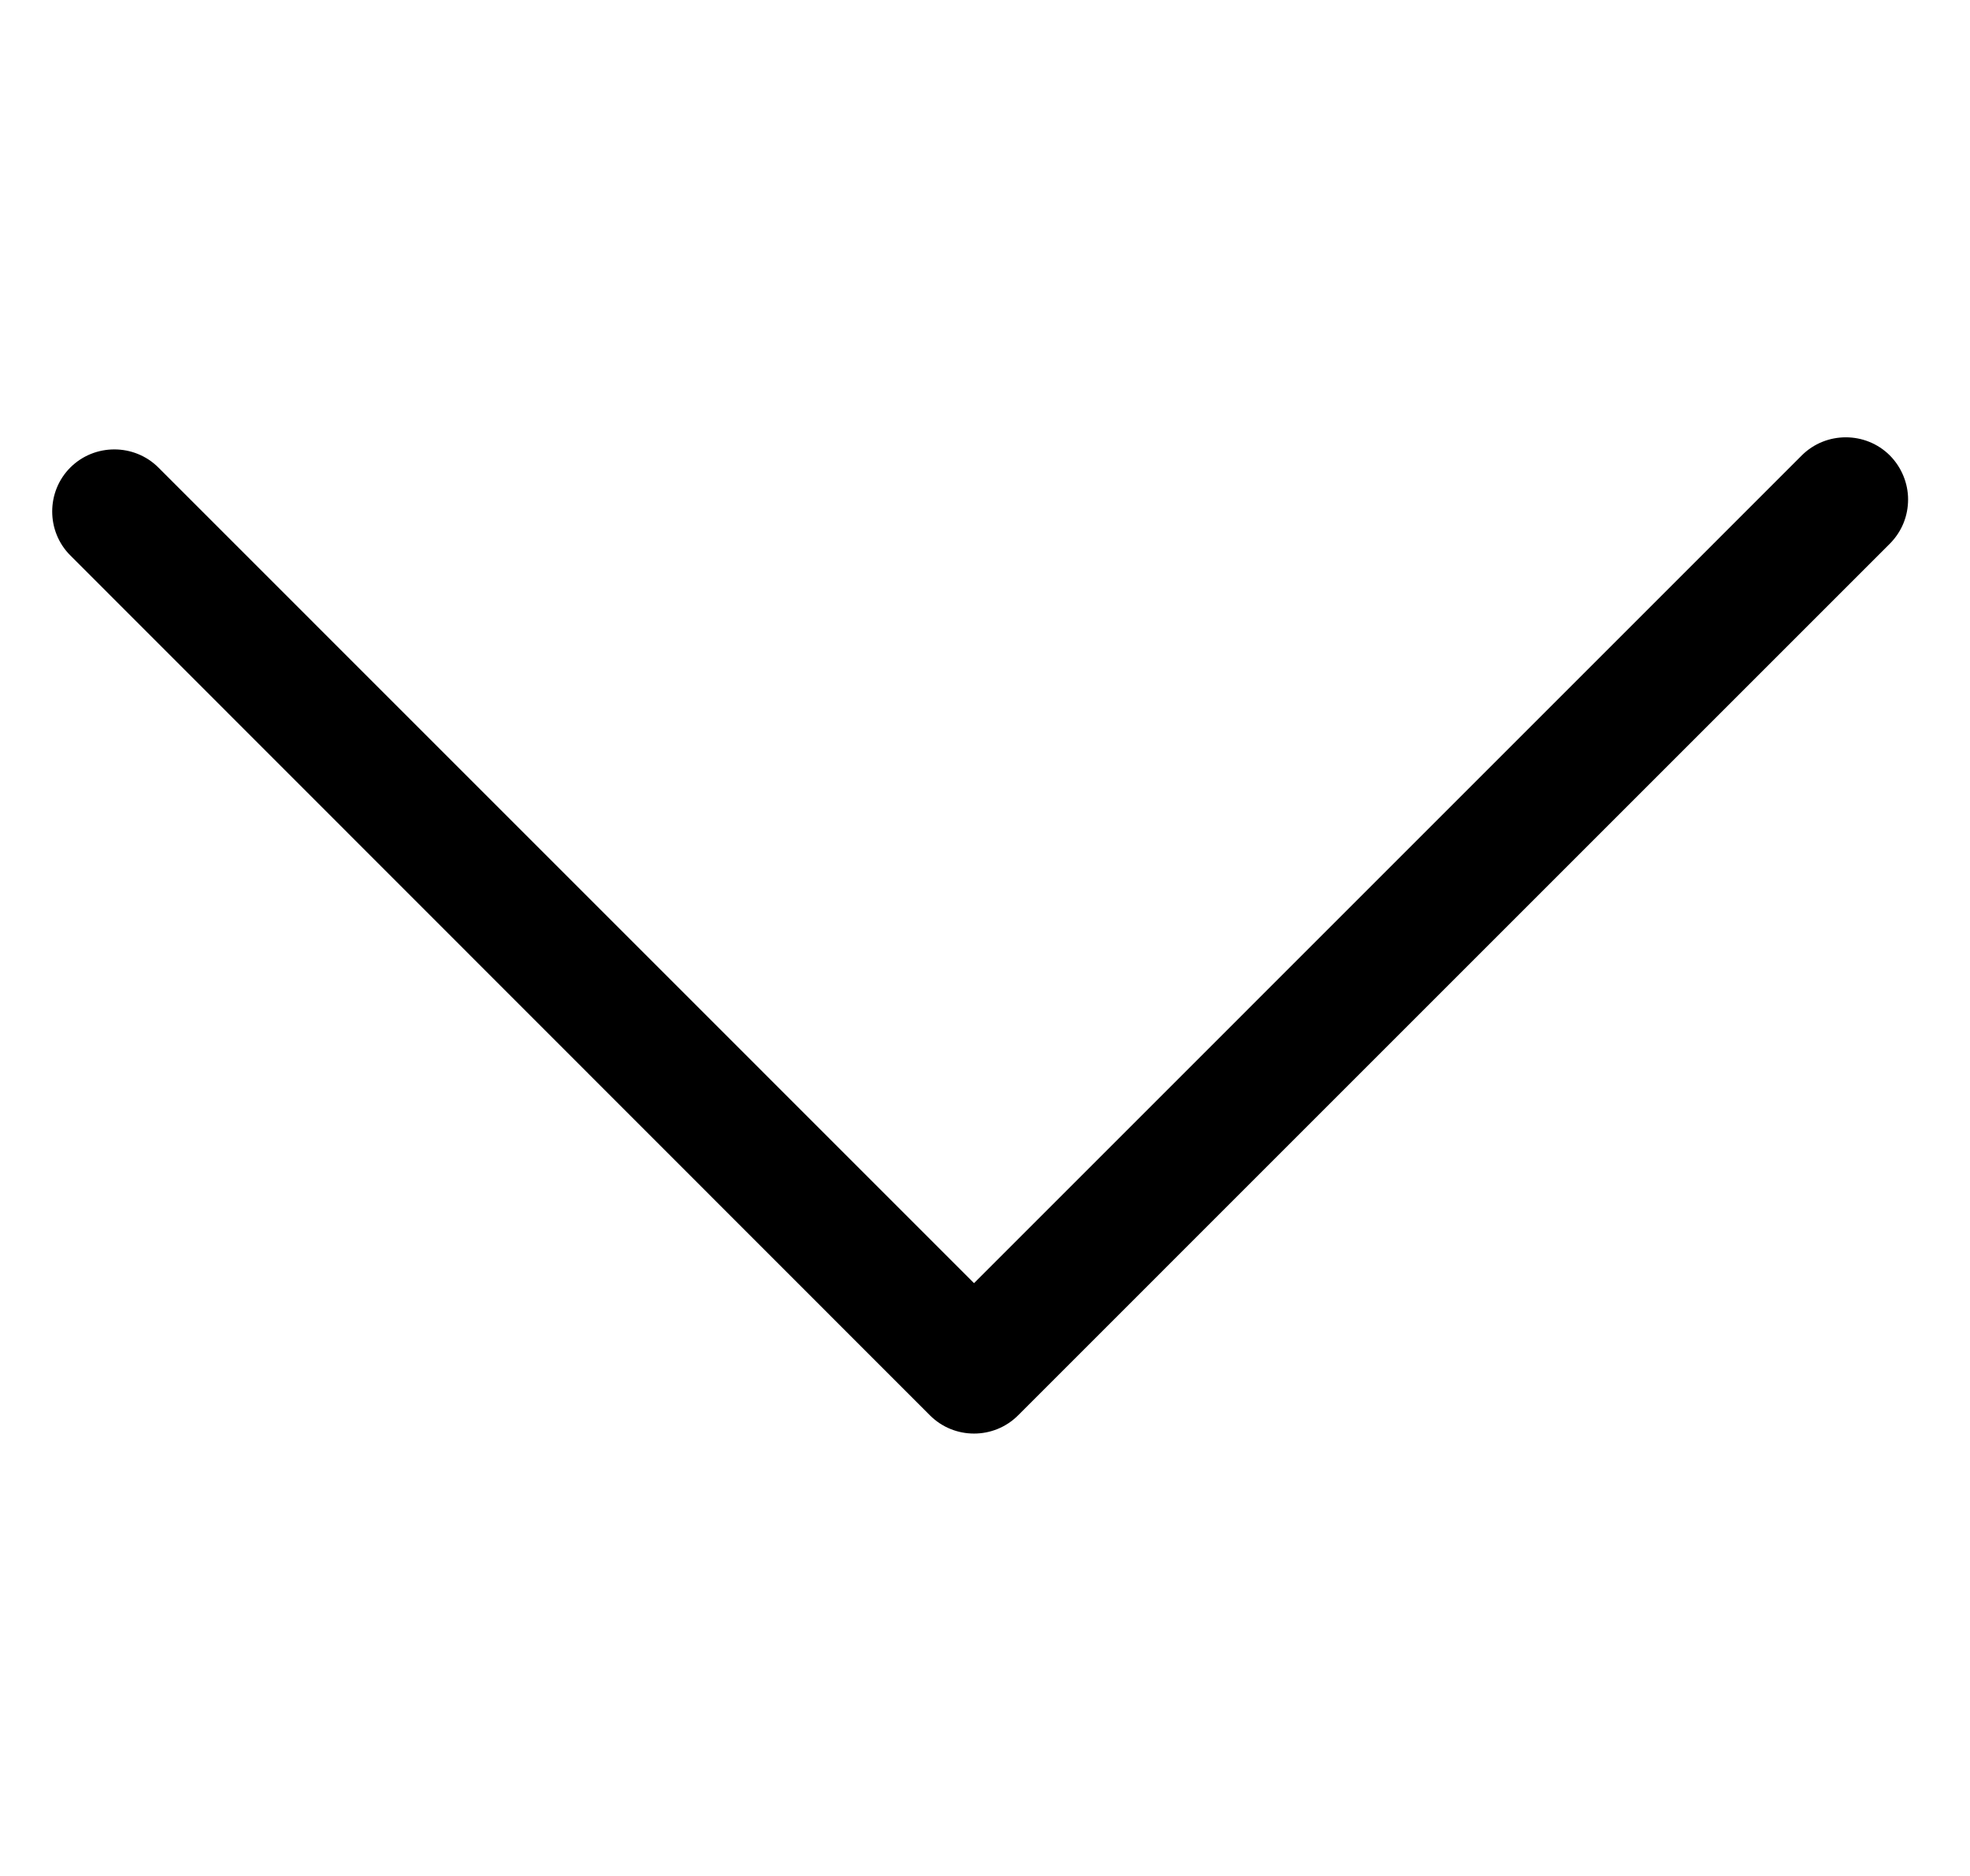 <svg width="21" height="20" viewBox="0 0 21 20" fill="none" xmlns="http://www.w3.org/2000/svg">
<path d="M20.34 5.324C20.34 5.156 20.273 4.984 20.145 4.855C19.887 4.598 19.465 4.598 19.207 4.855L10.383 13.68L1.688 4.984C1.43 4.727 1.008 4.727 0.75 4.984C0.492 5.242 0.492 5.664 0.75 5.922L9.914 15.09C10.172 15.348 10.594 15.348 10.852 15.09L20.145 5.797C20.277 5.664 20.34 5.496 20.34 5.324Z" fill="black"/>
</svg>

